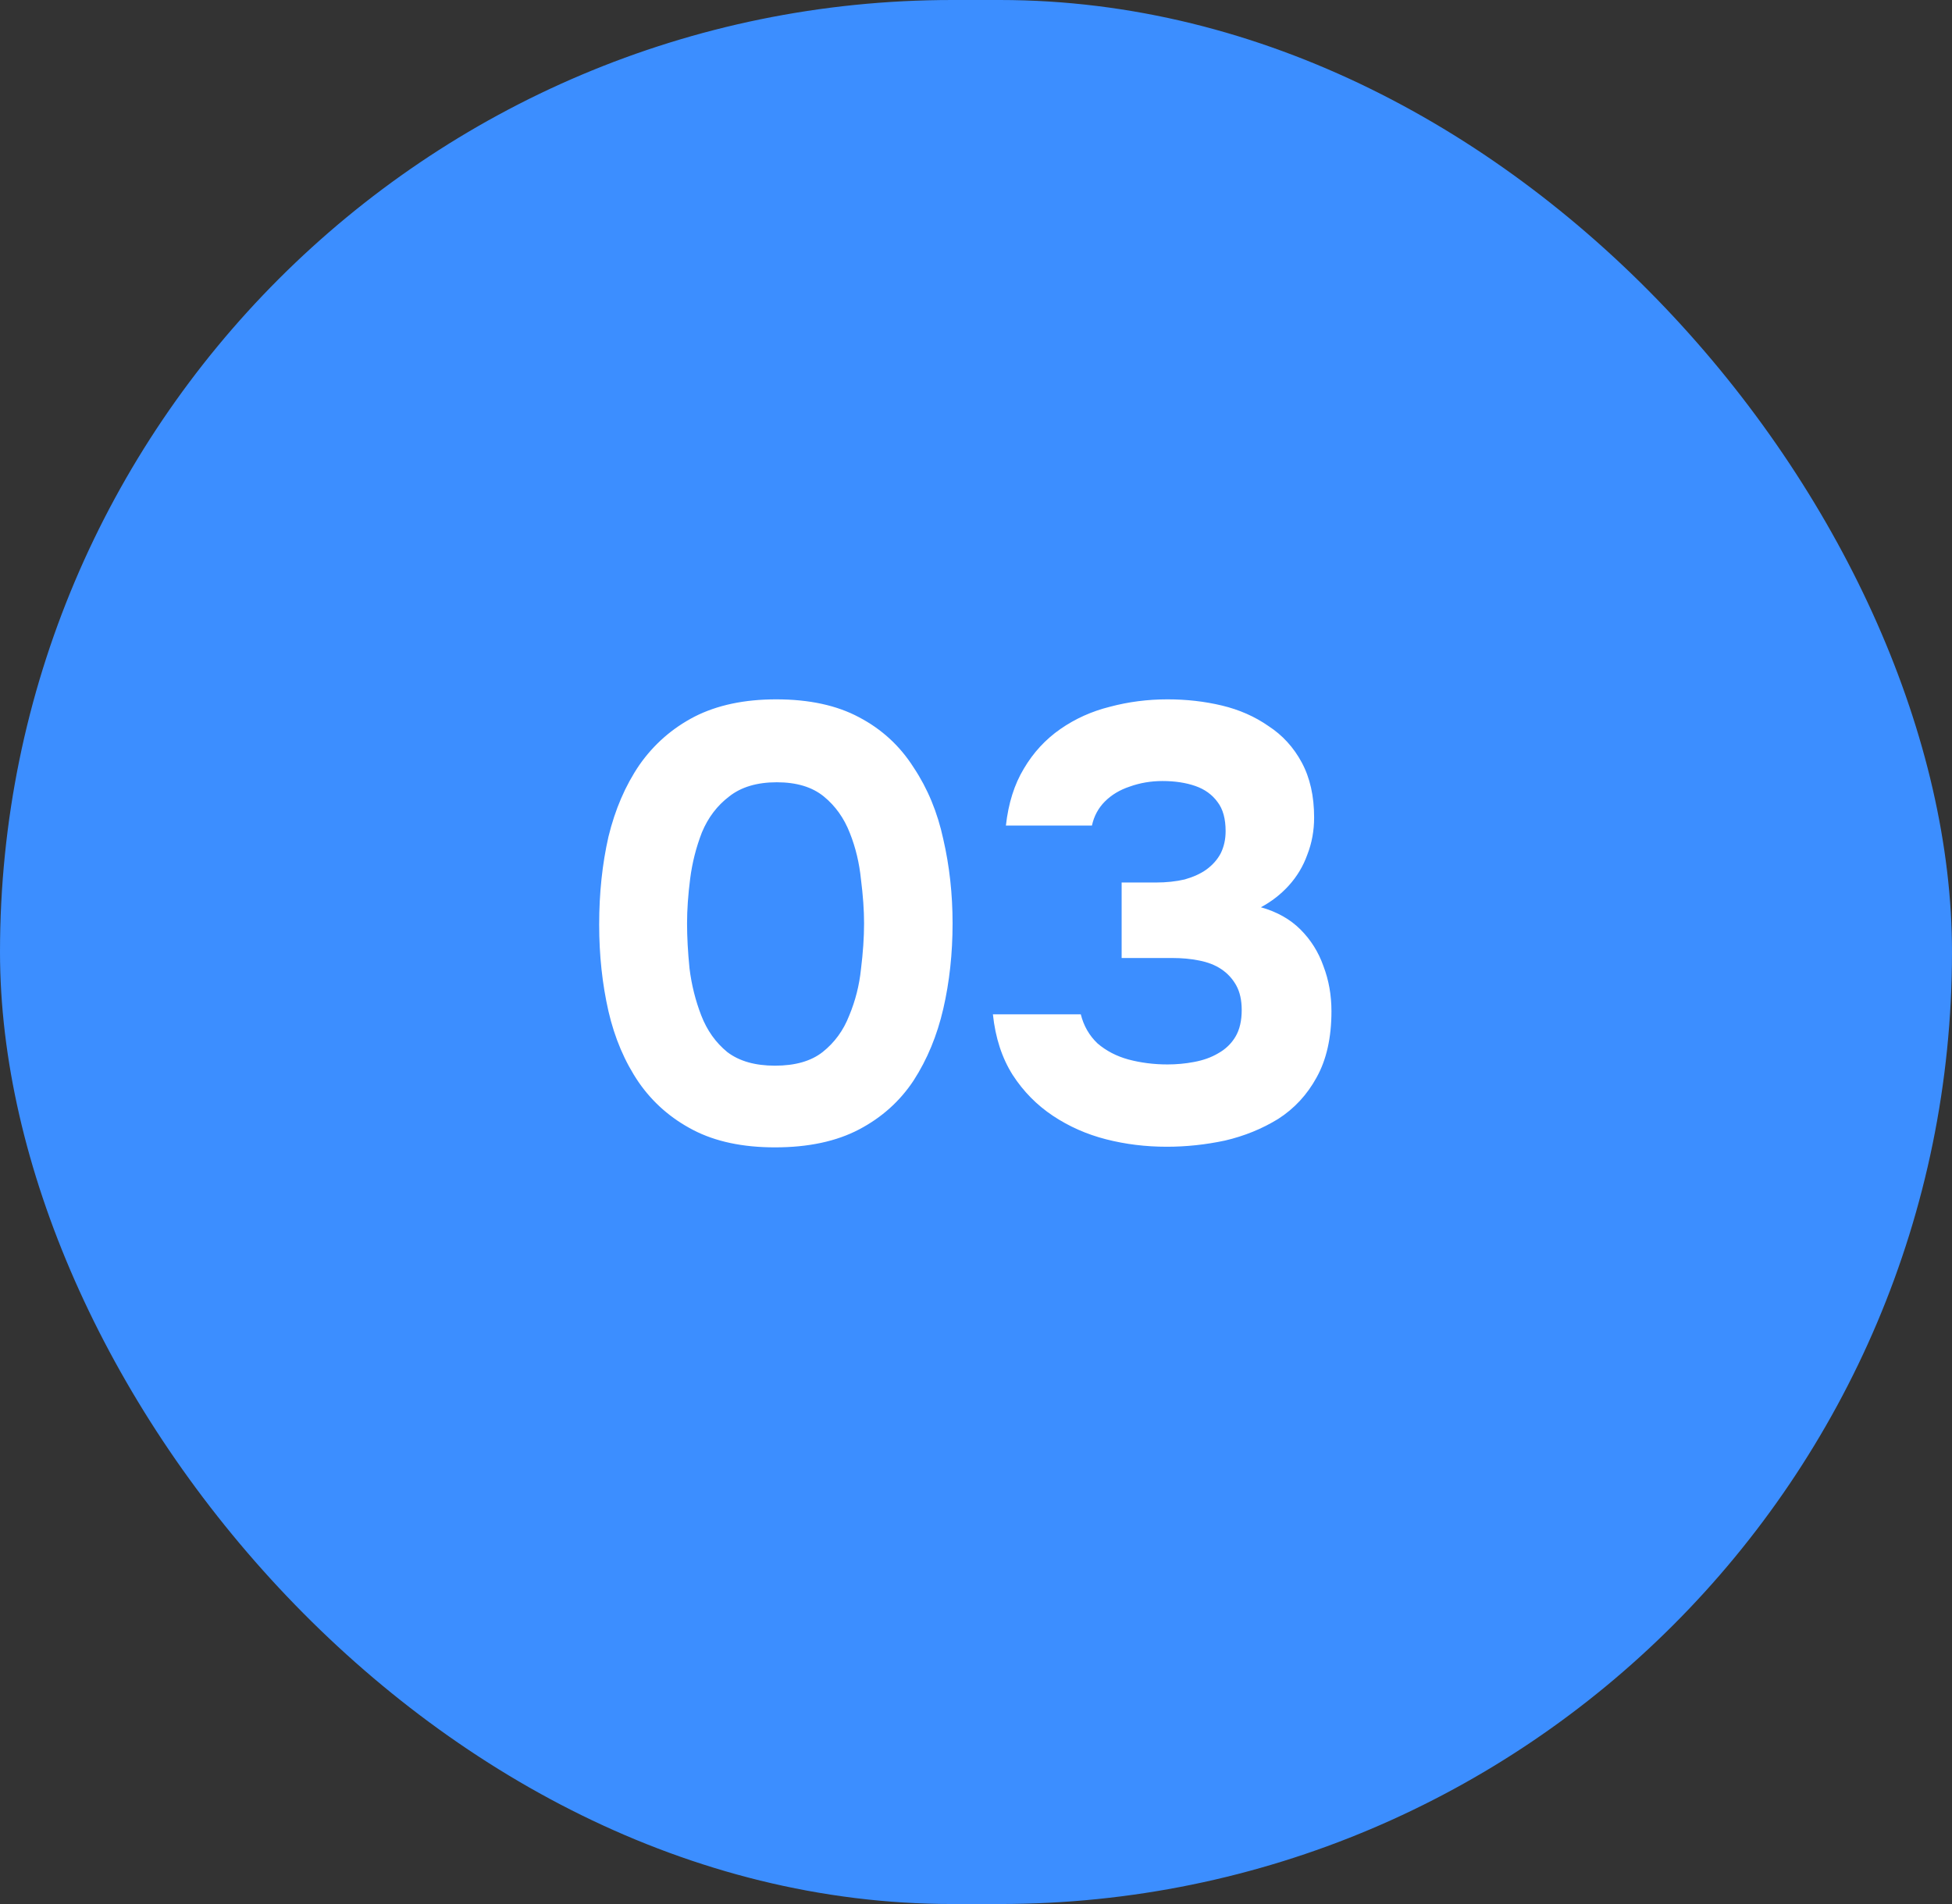 <svg xmlns="http://www.w3.org/2000/svg" width="41" height="40" viewBox="0 0 41 40" fill="none"><rect x="0" y="0" width="41" height="40" fill="#333333" stroke="none"/><rect width="41" height="40" rx="20" fill="#3C8EFF"></rect><path d="M16.277 24.104C15.601 24.104 15.029 23.983 14.561 23.74C14.093 23.497 13.712 23.164 13.417 22.739C13.122 22.306 12.91 21.807 12.78 21.244C12.65 20.672 12.585 20.065 12.585 19.424C12.585 18.765 12.65 18.15 12.78 17.578C12.919 17.006 13.135 16.503 13.43 16.07C13.733 15.637 14.119 15.299 14.587 15.056C15.064 14.813 15.636 14.692 16.303 14.692C16.996 14.692 17.577 14.818 18.045 15.069C18.522 15.32 18.903 15.671 19.189 16.122C19.484 16.564 19.692 17.067 19.813 17.63C19.943 18.193 20.008 18.783 20.008 19.398C20.008 20.031 19.943 20.629 19.813 21.192C19.683 21.755 19.475 22.258 19.189 22.7C18.903 23.133 18.522 23.476 18.045 23.727C17.568 23.978 16.979 24.104 16.277 24.104ZM16.277 22.388C16.702 22.388 17.035 22.293 17.278 22.102C17.529 21.903 17.716 21.647 17.837 21.335C17.967 21.023 18.049 20.698 18.084 20.36C18.127 20.013 18.149 19.693 18.149 19.398C18.149 19.121 18.127 18.813 18.084 18.475C18.049 18.128 17.971 17.803 17.85 17.5C17.729 17.188 17.547 16.932 17.304 16.733C17.061 16.534 16.732 16.434 16.316 16.434C15.9 16.434 15.566 16.534 15.315 16.733C15.064 16.924 14.873 17.175 14.743 17.487C14.622 17.799 14.539 18.124 14.496 18.462C14.453 18.8 14.431 19.112 14.431 19.398C14.431 19.684 14.448 20 14.483 20.347C14.526 20.694 14.609 21.023 14.73 21.335C14.851 21.647 15.033 21.903 15.276 22.102C15.527 22.293 15.861 22.388 16.277 22.388ZM24.508 24.091C24.066 24.091 23.641 24.039 23.234 23.935C22.827 23.831 22.454 23.666 22.116 23.441C21.778 23.216 21.496 22.93 21.271 22.583C21.046 22.228 20.907 21.803 20.855 21.309H22.701C22.762 21.552 22.879 21.755 23.052 21.92C23.234 22.076 23.451 22.189 23.702 22.258C23.962 22.327 24.235 22.362 24.521 22.362C24.712 22.362 24.898 22.345 25.08 22.31C25.271 22.275 25.44 22.215 25.587 22.128C25.743 22.041 25.864 21.924 25.951 21.777C26.038 21.63 26.081 21.443 26.081 21.218C26.081 21.01 26.042 20.837 25.964 20.698C25.886 20.559 25.782 20.447 25.652 20.36C25.522 20.273 25.366 20.213 25.184 20.178C25.011 20.143 24.824 20.126 24.625 20.126H23.559V18.54H24.274C24.499 18.54 24.703 18.518 24.885 18.475C25.067 18.423 25.219 18.354 25.34 18.267C25.47 18.172 25.57 18.059 25.639 17.929C25.708 17.79 25.743 17.634 25.743 17.461C25.743 17.201 25.687 16.997 25.574 16.85C25.461 16.694 25.305 16.581 25.106 16.512C24.907 16.443 24.677 16.408 24.417 16.408C24.174 16.408 23.945 16.447 23.728 16.525C23.52 16.594 23.347 16.698 23.208 16.837C23.069 16.976 22.978 17.145 22.935 17.344H21.128C21.18 16.876 21.306 16.477 21.505 16.148C21.704 15.81 21.96 15.533 22.272 15.316C22.584 15.099 22.931 14.943 23.312 14.848C23.702 14.744 24.105 14.692 24.521 14.692C24.92 14.692 25.301 14.735 25.665 14.822C26.029 14.909 26.354 15.052 26.64 15.251C26.935 15.442 27.169 15.697 27.342 16.018C27.515 16.339 27.602 16.724 27.602 17.175C27.602 17.452 27.554 17.712 27.459 17.955C27.372 18.198 27.242 18.414 27.069 18.605C26.904 18.787 26.709 18.939 26.484 19.06C26.822 19.155 27.099 19.311 27.316 19.528C27.533 19.745 27.693 20 27.797 20.295C27.91 20.59 27.966 20.906 27.966 21.244C27.966 21.799 27.862 22.262 27.654 22.635C27.455 22.999 27.186 23.289 26.848 23.506C26.51 23.714 26.137 23.866 25.73 23.961C25.323 24.048 24.915 24.091 24.508 24.091Z" fill="white"></path></svg>